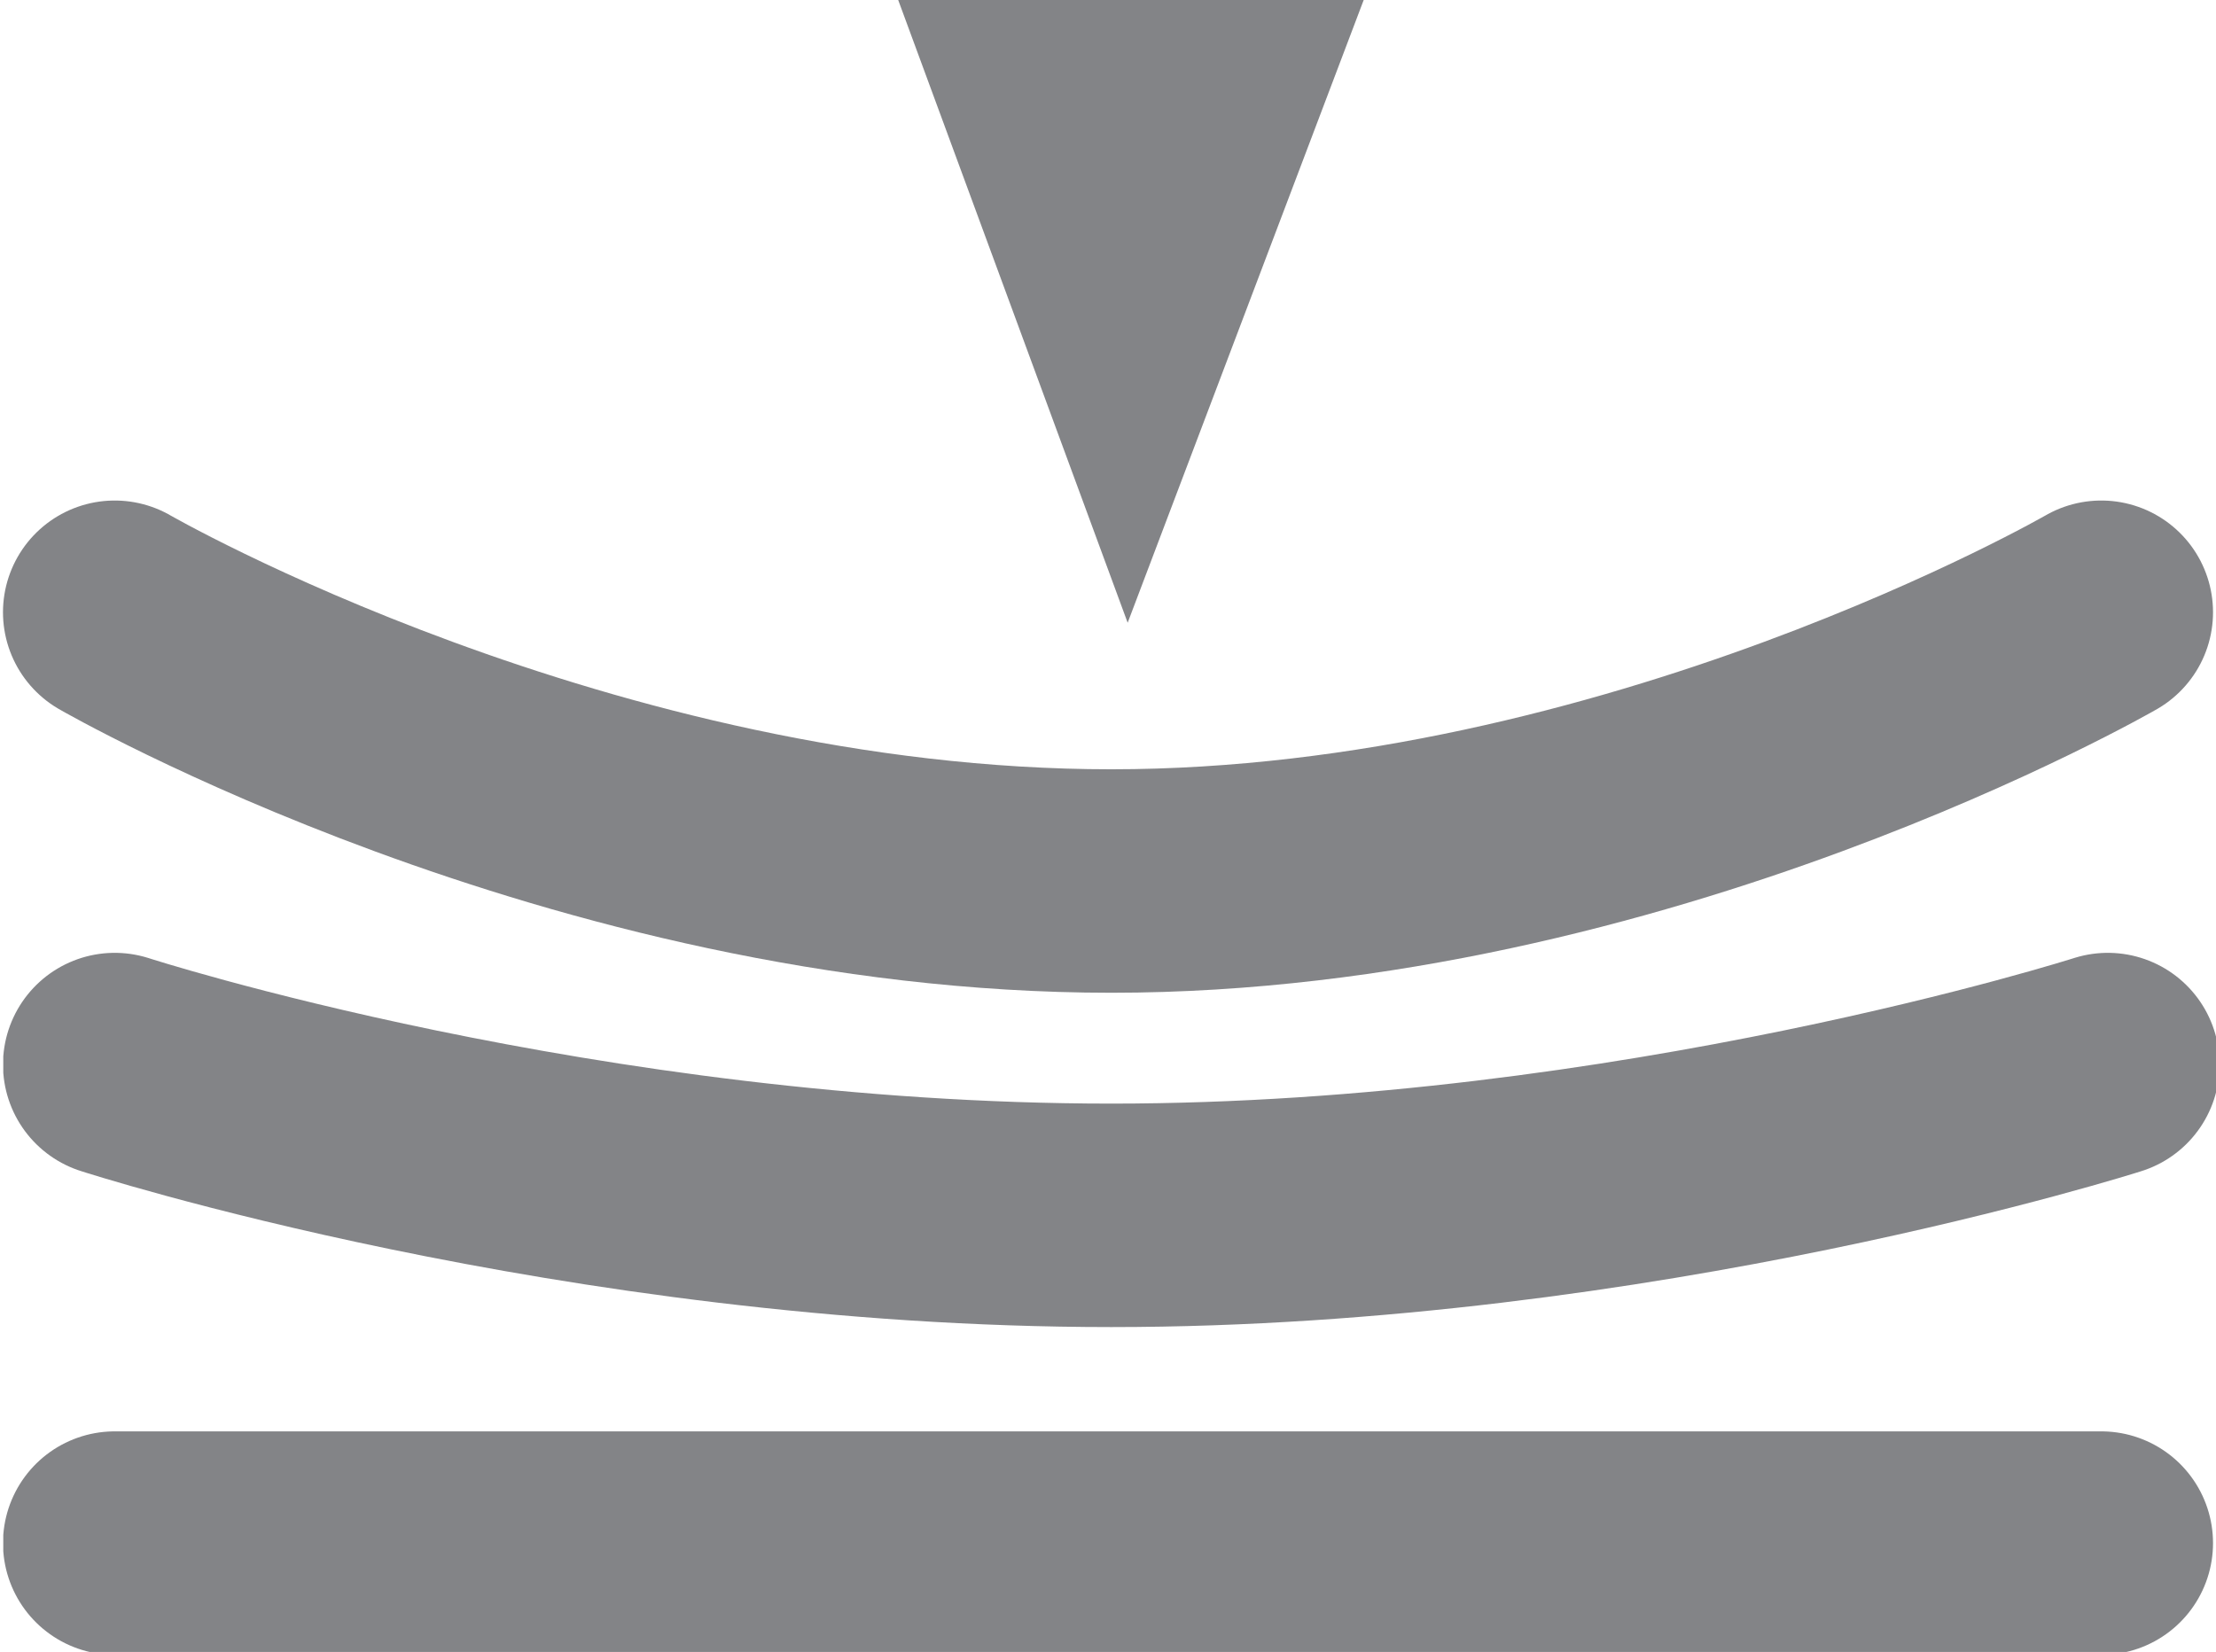 <?xml version="1.0" encoding="utf-8"?>
<!-- Generator: $$$/GeneralStr/196=Adobe Illustrator 27.6.0, SVG Export Plug-In . SVG Version: 6.00 Build 0)  -->
<svg version="1.1"
	 id="Ebene_1" xmlns:sodipodi="http://sodipodi.sourceforge.net/DTD/sodipodi-0.dtd" xmlns:rdf="http://www.w3.org/1999/02/22-rdf-syntax-ns#" xmlns:inkscape="http://www.inkscape.org/namespaces/inkscape" xmlns:svg="http://www.w3.org/2000/svg" xmlns:cc="http://creativecommons.org/ns#" xmlns:dc="http://purl.org/dc/elements/1.1/"
	 xmlns="http://www.w3.org/2000/svg" xmlns:xlink="http://www.w3.org/1999/xlink" x="0px" y="0px" viewBox="0 0 33.8 25.2"
	 style="enable-background:new 0 0 33.8 25.2;" xml:space="preserve">
<style type="text/css">
	
		.st0{clip-path:url(#SVGID_00000049202803190419612270000004837819760434193038_);fill:none;stroke:#838487;stroke-width:3.409;stroke-linecap:round;stroke-linejoin:round;}
	
		.st1{clip-path:url(#SVGID_00000122716390171552601990000015854218544204564126_);fill:none;stroke:#838487;stroke-width:3.409;stroke-linecap:round;stroke-linejoin:round;}
	
		.st2{clip-path:url(#SVGID_00000042722916763298063990000002625837187685680273_);fill:none;stroke:#838487;stroke-width:3.409;stroke-linecap:round;stroke-linejoin:round;}
	.st3{fill:#838487;}
</style>
<sodipodi:namedview  bordercolor="#666666" borderopacity="1" fit-margin-bottom="0" fit-margin-left="0" fit-margin-right="0" fit-margin-top="0" gridtolerance="10" guidetolerance="10" id="namedview21" inkscape:current-layer="Ebene_1" inkscape:cx="17.294999" inkscape:cy="12.6" inkscape:pageopacity="0" inkscape:pageshadow="2" inkscape:window-height="1137" inkscape:window-maximized="1" inkscape:window-width="1920" inkscape:window-x="-8" inkscape:window-y="-8" inkscape:zoom="5.5503292" objecttolerance="10" pagecolor="#ffffff" showgrid="false">
	</sodipodi:namedview>
<g id="g5" transform="translate(-11.05,-8.66)">
	<g>
		<defs>
			<rect id="SVGID_1_" x="11.1" y="8.7" width="33.8" height="25.2"/>
		</defs>
		<clipPath id="SVGID_00000015349100290049923860000003074468334671006375_">
			<use xlink:href="#SVGID_1_"  style="overflow:visible;"/>
		</clipPath>
		
			<line id="line13" style="clip-path:url(#SVGID_00000015349100290049923860000003074468334671006375_);fill:none;stroke:#838487;stroke-width:3.409;stroke-linecap:round;stroke-linejoin:round;" x1="12.8" y1="32.2" x2="43.1" y2="32.2"/>
	</g>
	<g>
		<defs>
			<rect id="SVGID_00000172409897027705552630000012211376678736671671_" x="11.1" y="8.7" width="33.8" height="25.2"/>
		</defs>
		<clipPath id="SVGID_00000043456627230661772920000002329541535777010609_">
			<use xlink:href="#SVGID_00000172409897027705552630000012211376678736671671_"  style="overflow:visible;"/>
		</clipPath>
		
			<path id="path15" inkscape:connector-curvature="0" style="clip-path:url(#SVGID_00000043456627230661772920000002329541535777010609_);fill:none;stroke:#838487;stroke-width:3.409;stroke-linecap:round;stroke-linejoin:round;" d="
			M12.8,24.9c0,0,7.1,2.3,15.2,2.3c8,0,15.2-2.3,15.2-2.3"/>
	</g>
	<g>
		<defs>
			<rect id="SVGID_00000052095356629879899630000009888508724442036919_" x="11.1" y="8.7" width="33.8" height="25.2"/>
		</defs>
		<clipPath id="SVGID_00000114781025780922454020000017507563750893675433_">
			<use xlink:href="#SVGID_00000052095356629879899630000009888508724442036919_"  style="overflow:visible;"/>
		</clipPath>
		
			<path id="path17" inkscape:connector-curvature="0" style="clip-path:url(#SVGID_00000114781025780922454020000017507563750893675433_);fill:none;stroke:#838487;stroke-width:3.409;stroke-linecap:round;stroke-linejoin:round;" d="
			M12.8,18c0,0,7.1,4.1,15.2,4.1c8,0,15.1-4.1,15.1-4.1"/>
	</g>
</g>
<polygon id="polygon19" class="st3" points="13.7,0 17.2,9.5 20.8,0 "/>
</svg>
